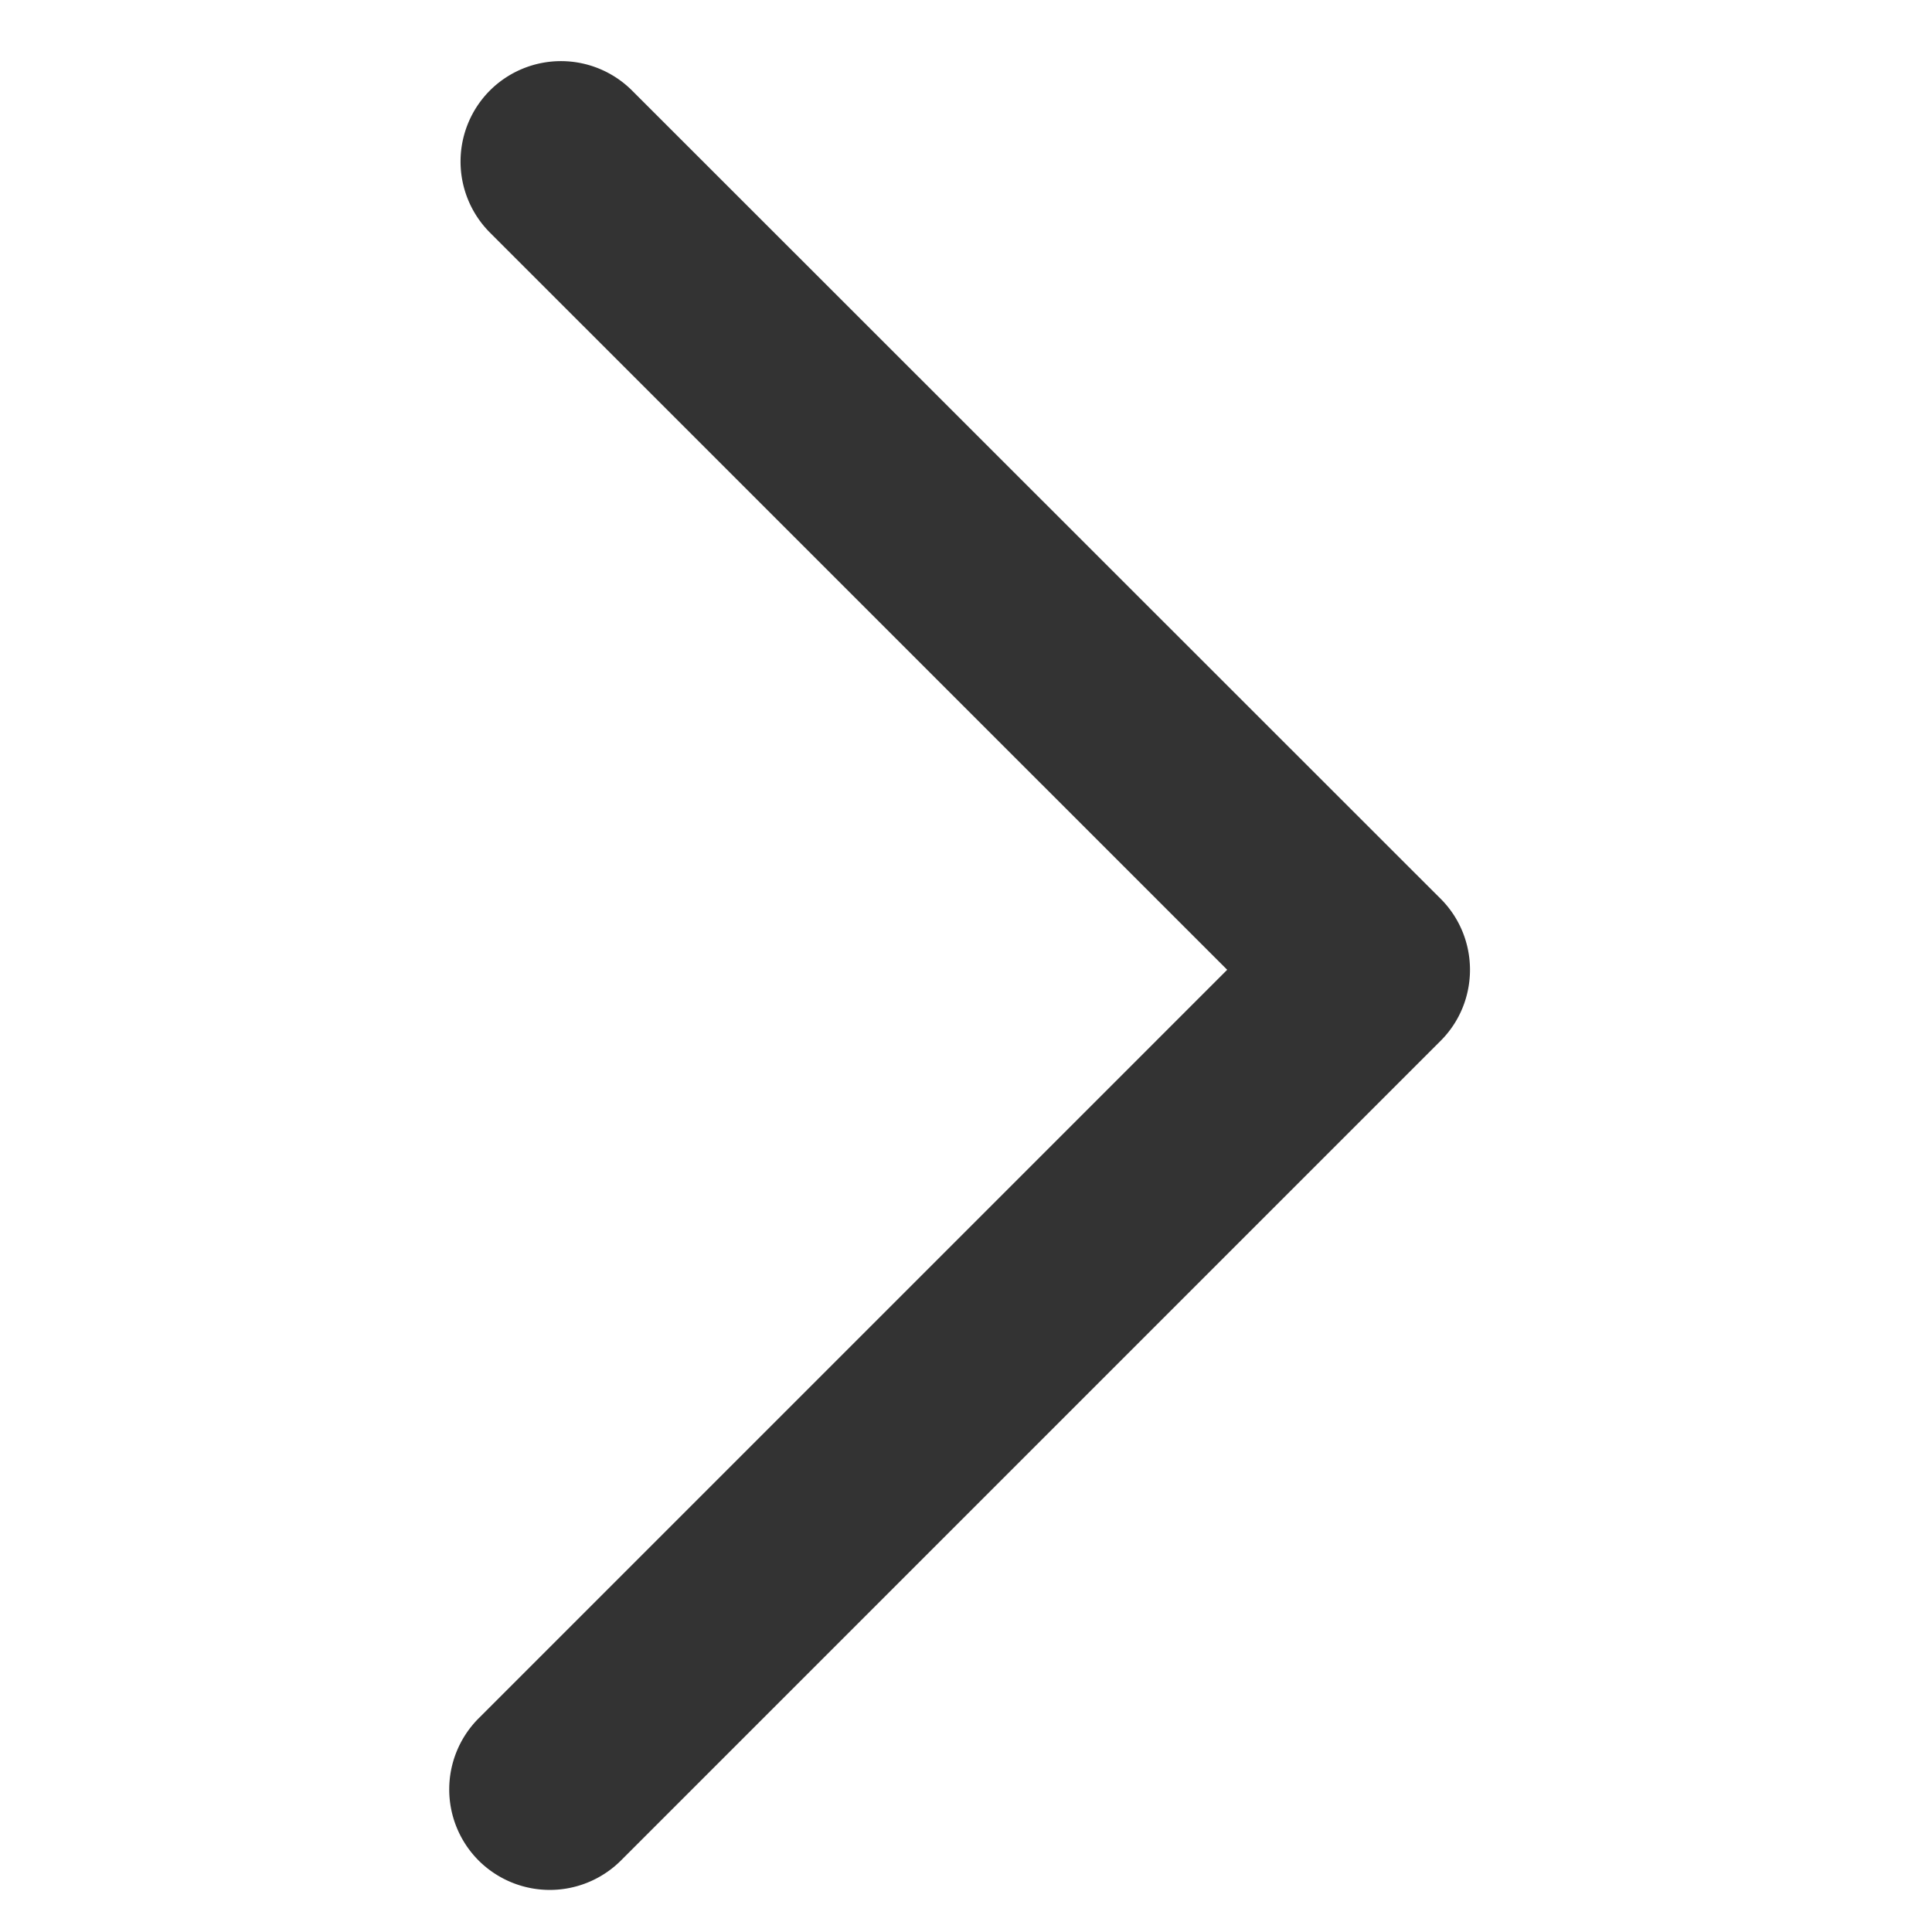 <svg width="46" height="46" fill="none" xmlns="http://www.w3.org/2000/svg"><path d="M33.947 21.752h0c.737.737.737 1.94 0 2.676L14.432 43.943h0a1.9 1.9 0 01-2.684 0 1.896 1.896 0 010-2.675L29.926 23.09 12.018 5.184a1.896 1.896 0 010-2.676 1.896 1.896 0 012.676 0l19.252 19.244z" fill="#333" stroke="#333"/></svg>